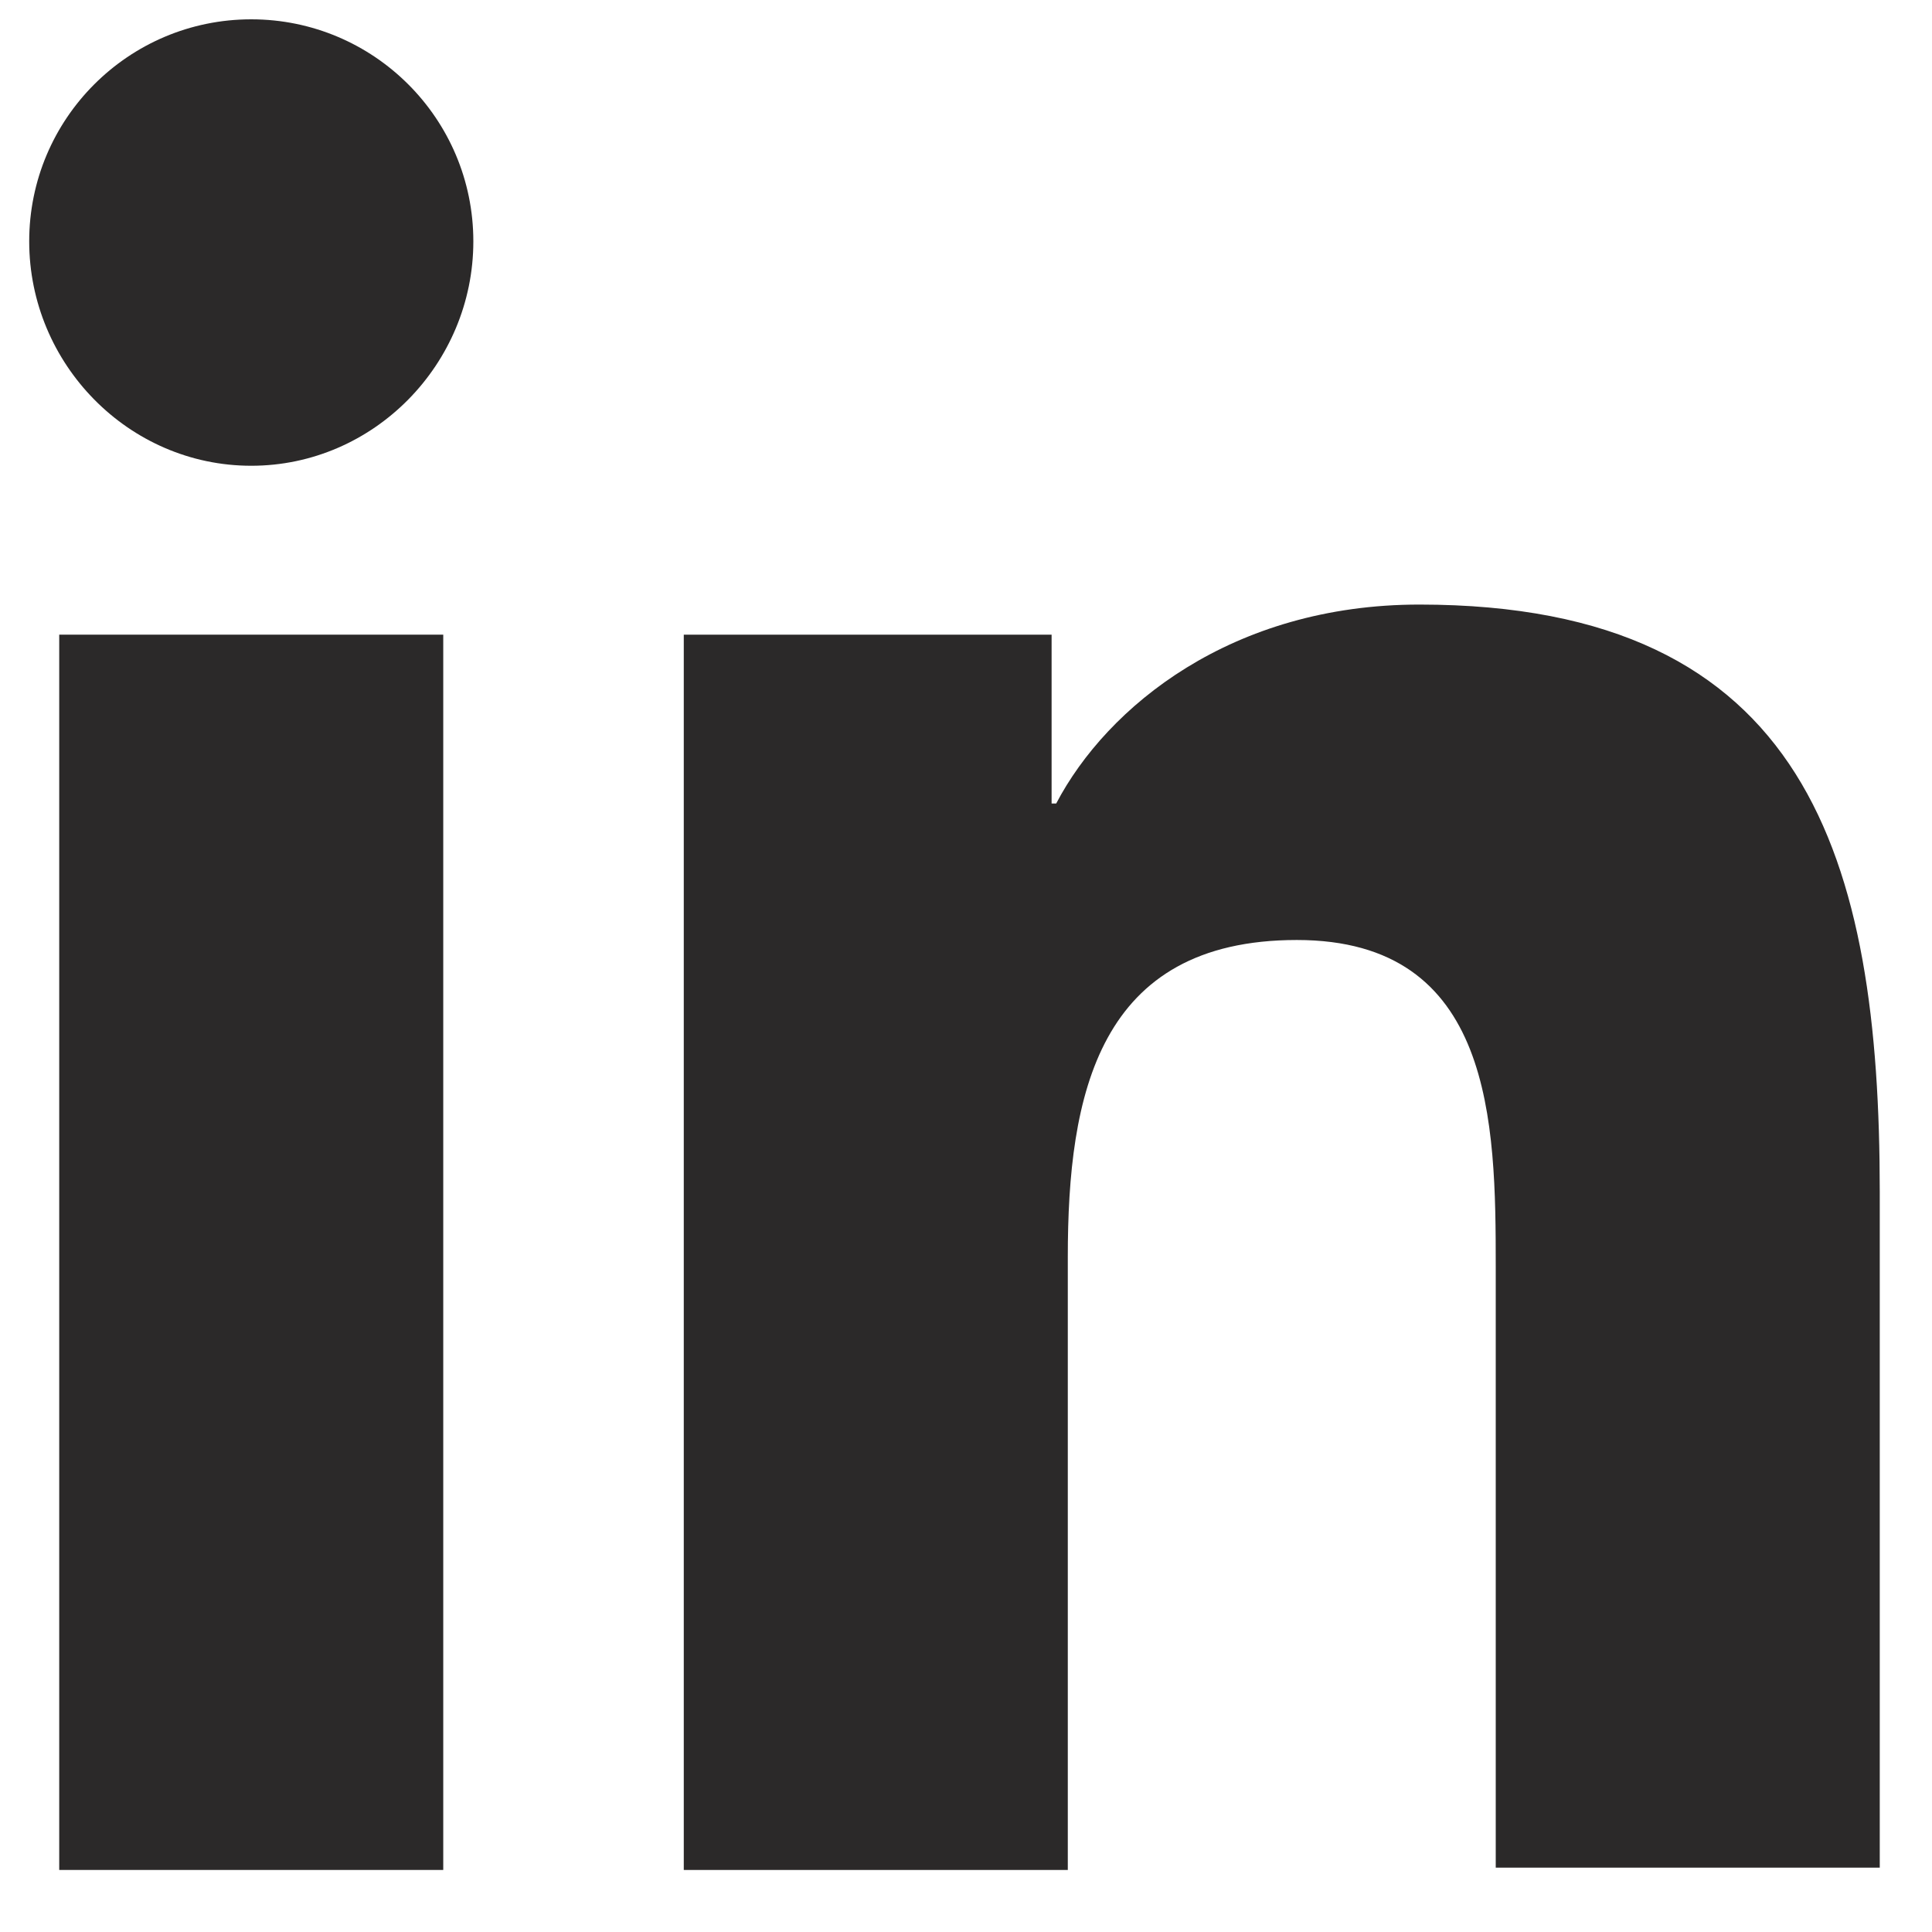 <svg width="26" height="26" viewBox="0 0 26 26" fill="none" xmlns="http://www.w3.org/2000/svg">
<path d="M25.297 25.165V16.044C25.297 11.561 24.332 8.136 19.102 8.136C16.58 8.136 14.899 9.506 14.214 10.813H14.152V8.541H9.202V25.165H14.37V16.915C14.37 14.736 14.775 12.65 17.452 12.65C20.098 12.65 20.129 15.11 20.129 17.04V25.134H25.297V25.165Z" fill="#2B2929"/>
<path d="M0.797 8.541H5.965V25.165H0.797V8.541Z" fill="#2B2929"/>
<path d="M3.381 0.26C1.731 0.26 0.393 1.598 0.393 3.248C0.393 4.898 1.731 6.268 3.381 6.268C5.031 6.268 6.37 4.898 6.37 3.248C6.37 1.598 5.031 0.26 3.381 0.26Z" fill="#2B2929"/>
</svg>
